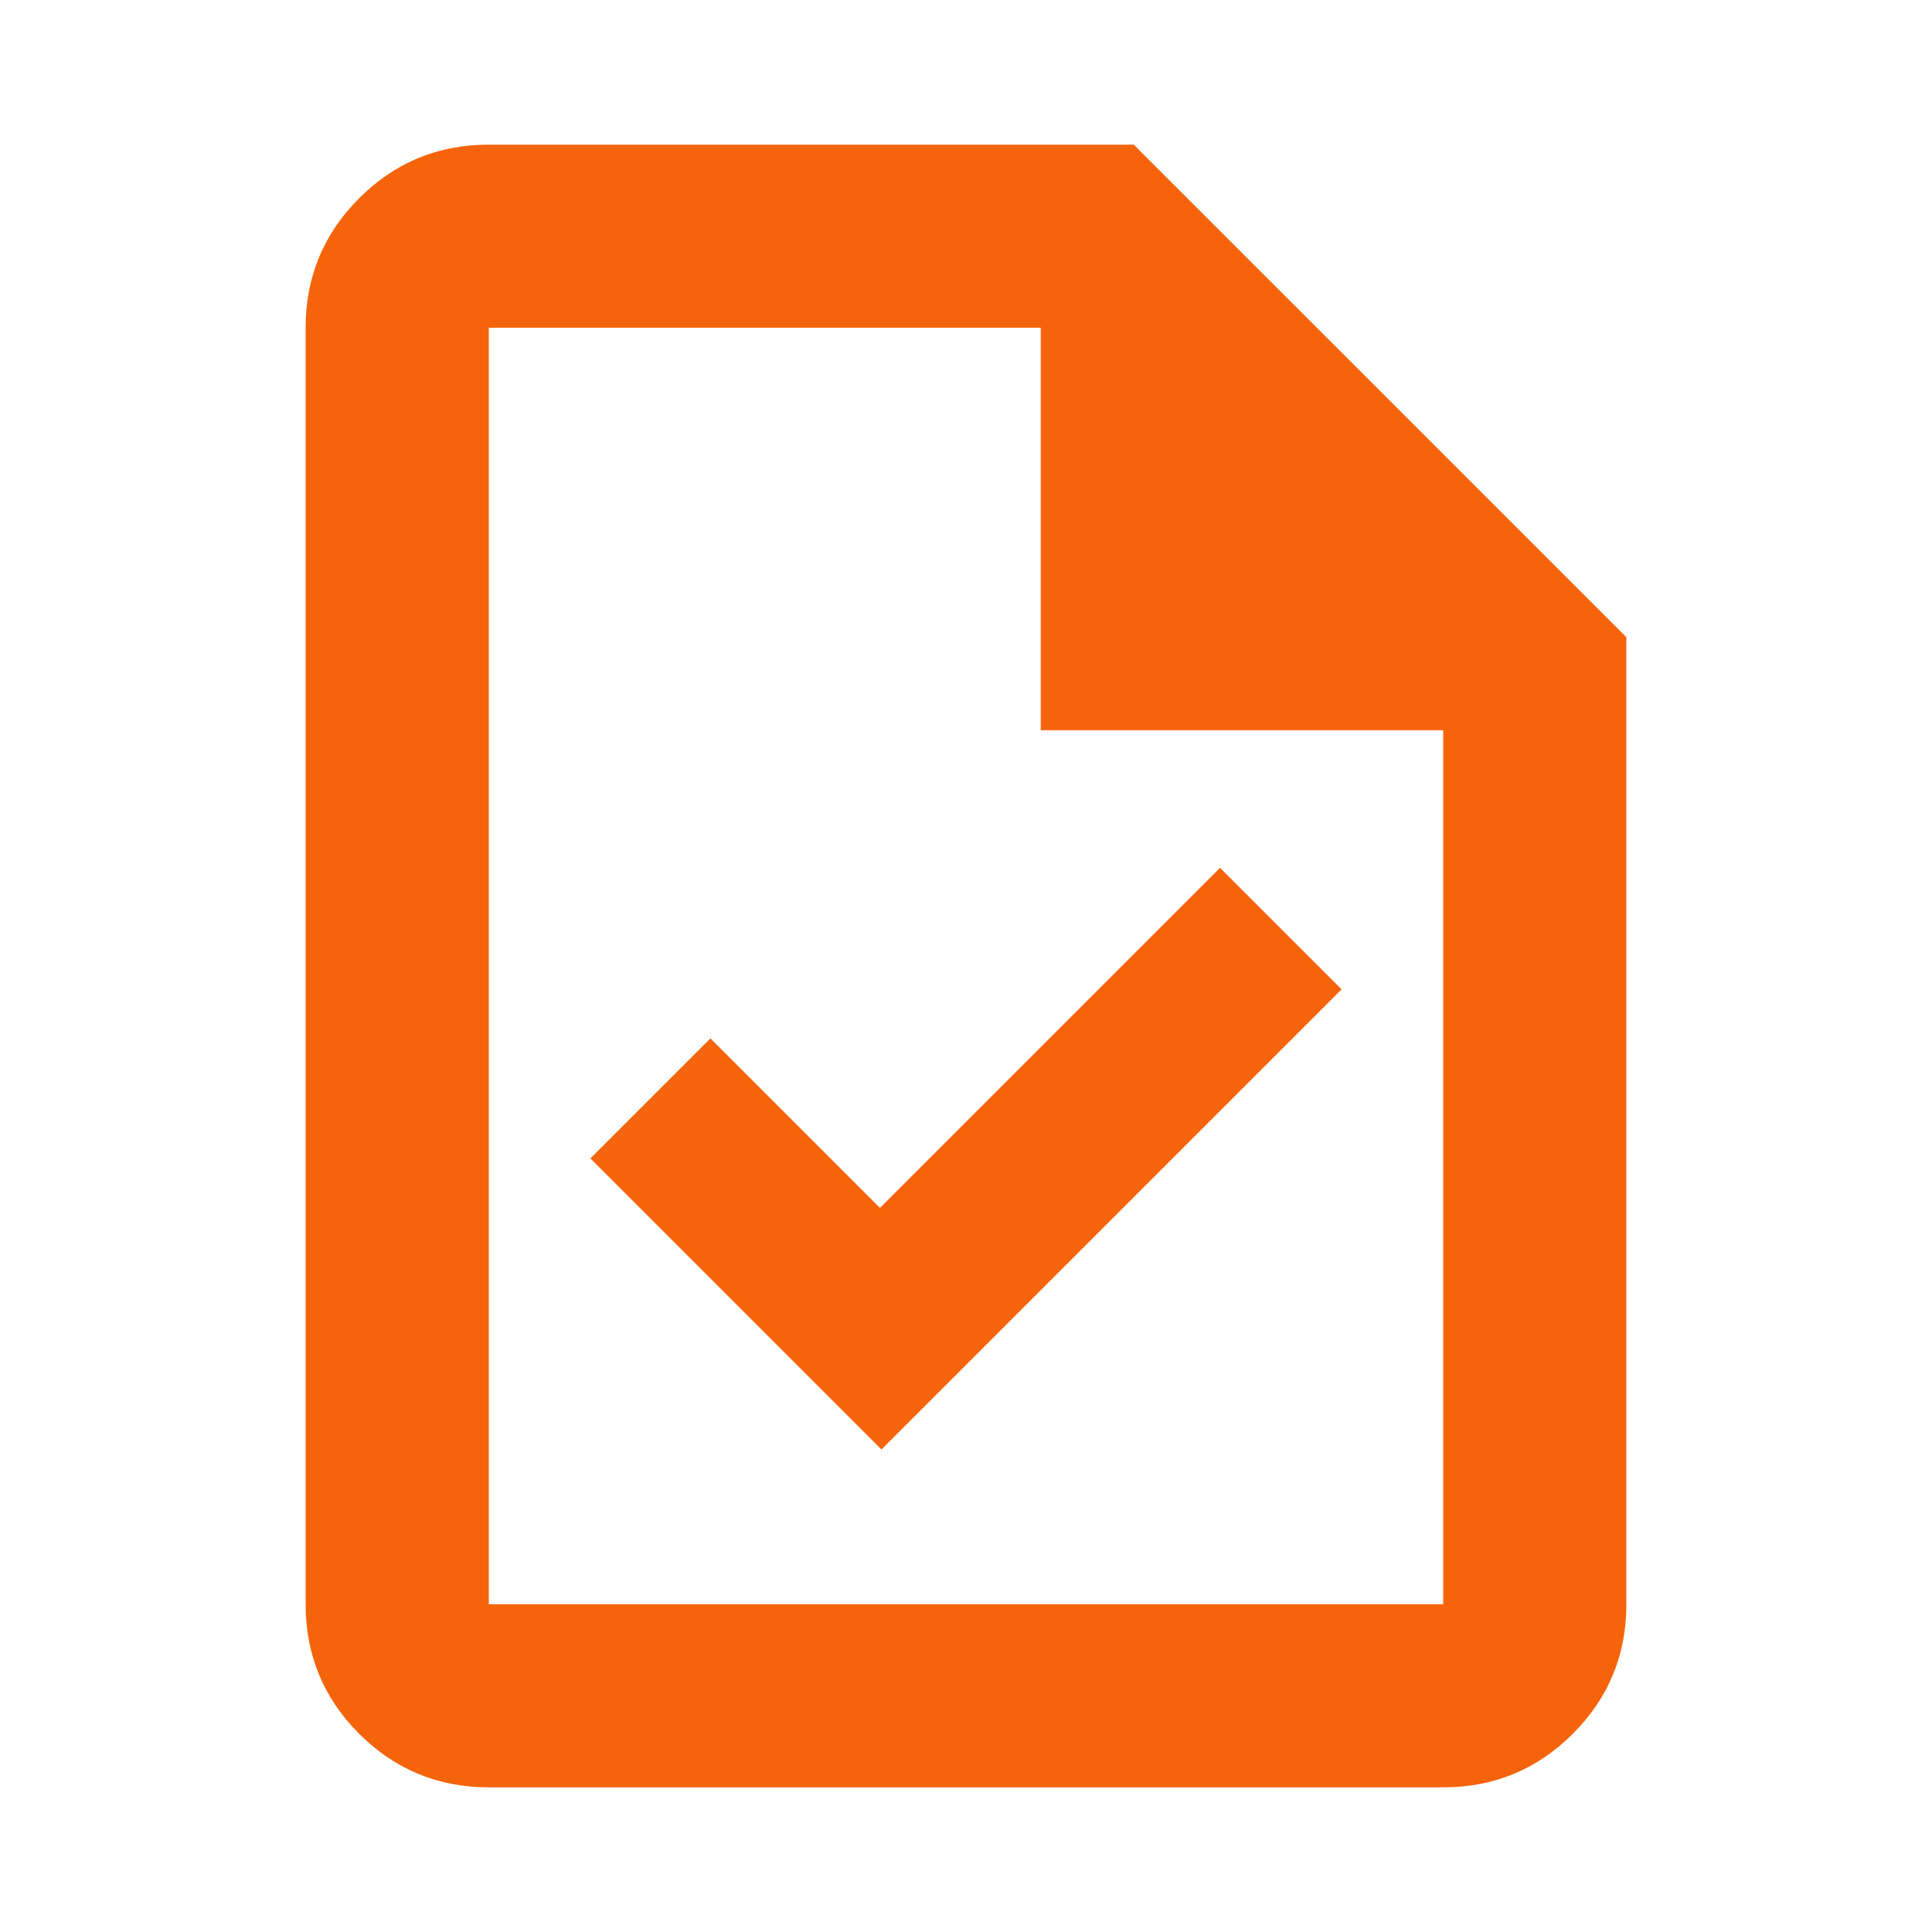 <svg width="32" height="32" viewBox="0 0 32 32" fill="none" xmlns="http://www.w3.org/2000/svg">
<path d="M14.6 24.008L22.221 16.387L20.208 14.374L14.575 20.007L11.767 17.199L9.779 19.187L14.6 24.008ZM8.096 29.604C7.256 29.604 6.541 29.308 5.949 28.717C5.358 28.126 5.062 27.41 5.062 26.571V5.429C5.062 4.589 5.358 3.874 5.949 3.283C6.541 2.691 7.256 2.396 8.096 2.396H18.778L26.938 10.555V26.571C26.938 27.41 26.642 28.126 26.051 28.717C25.459 29.308 24.744 29.604 23.904 29.604H8.096ZM17.238 12.095V5.429H8.096V26.571H23.904V12.095H17.238Z" fill="#F5640A"/>
</svg>
